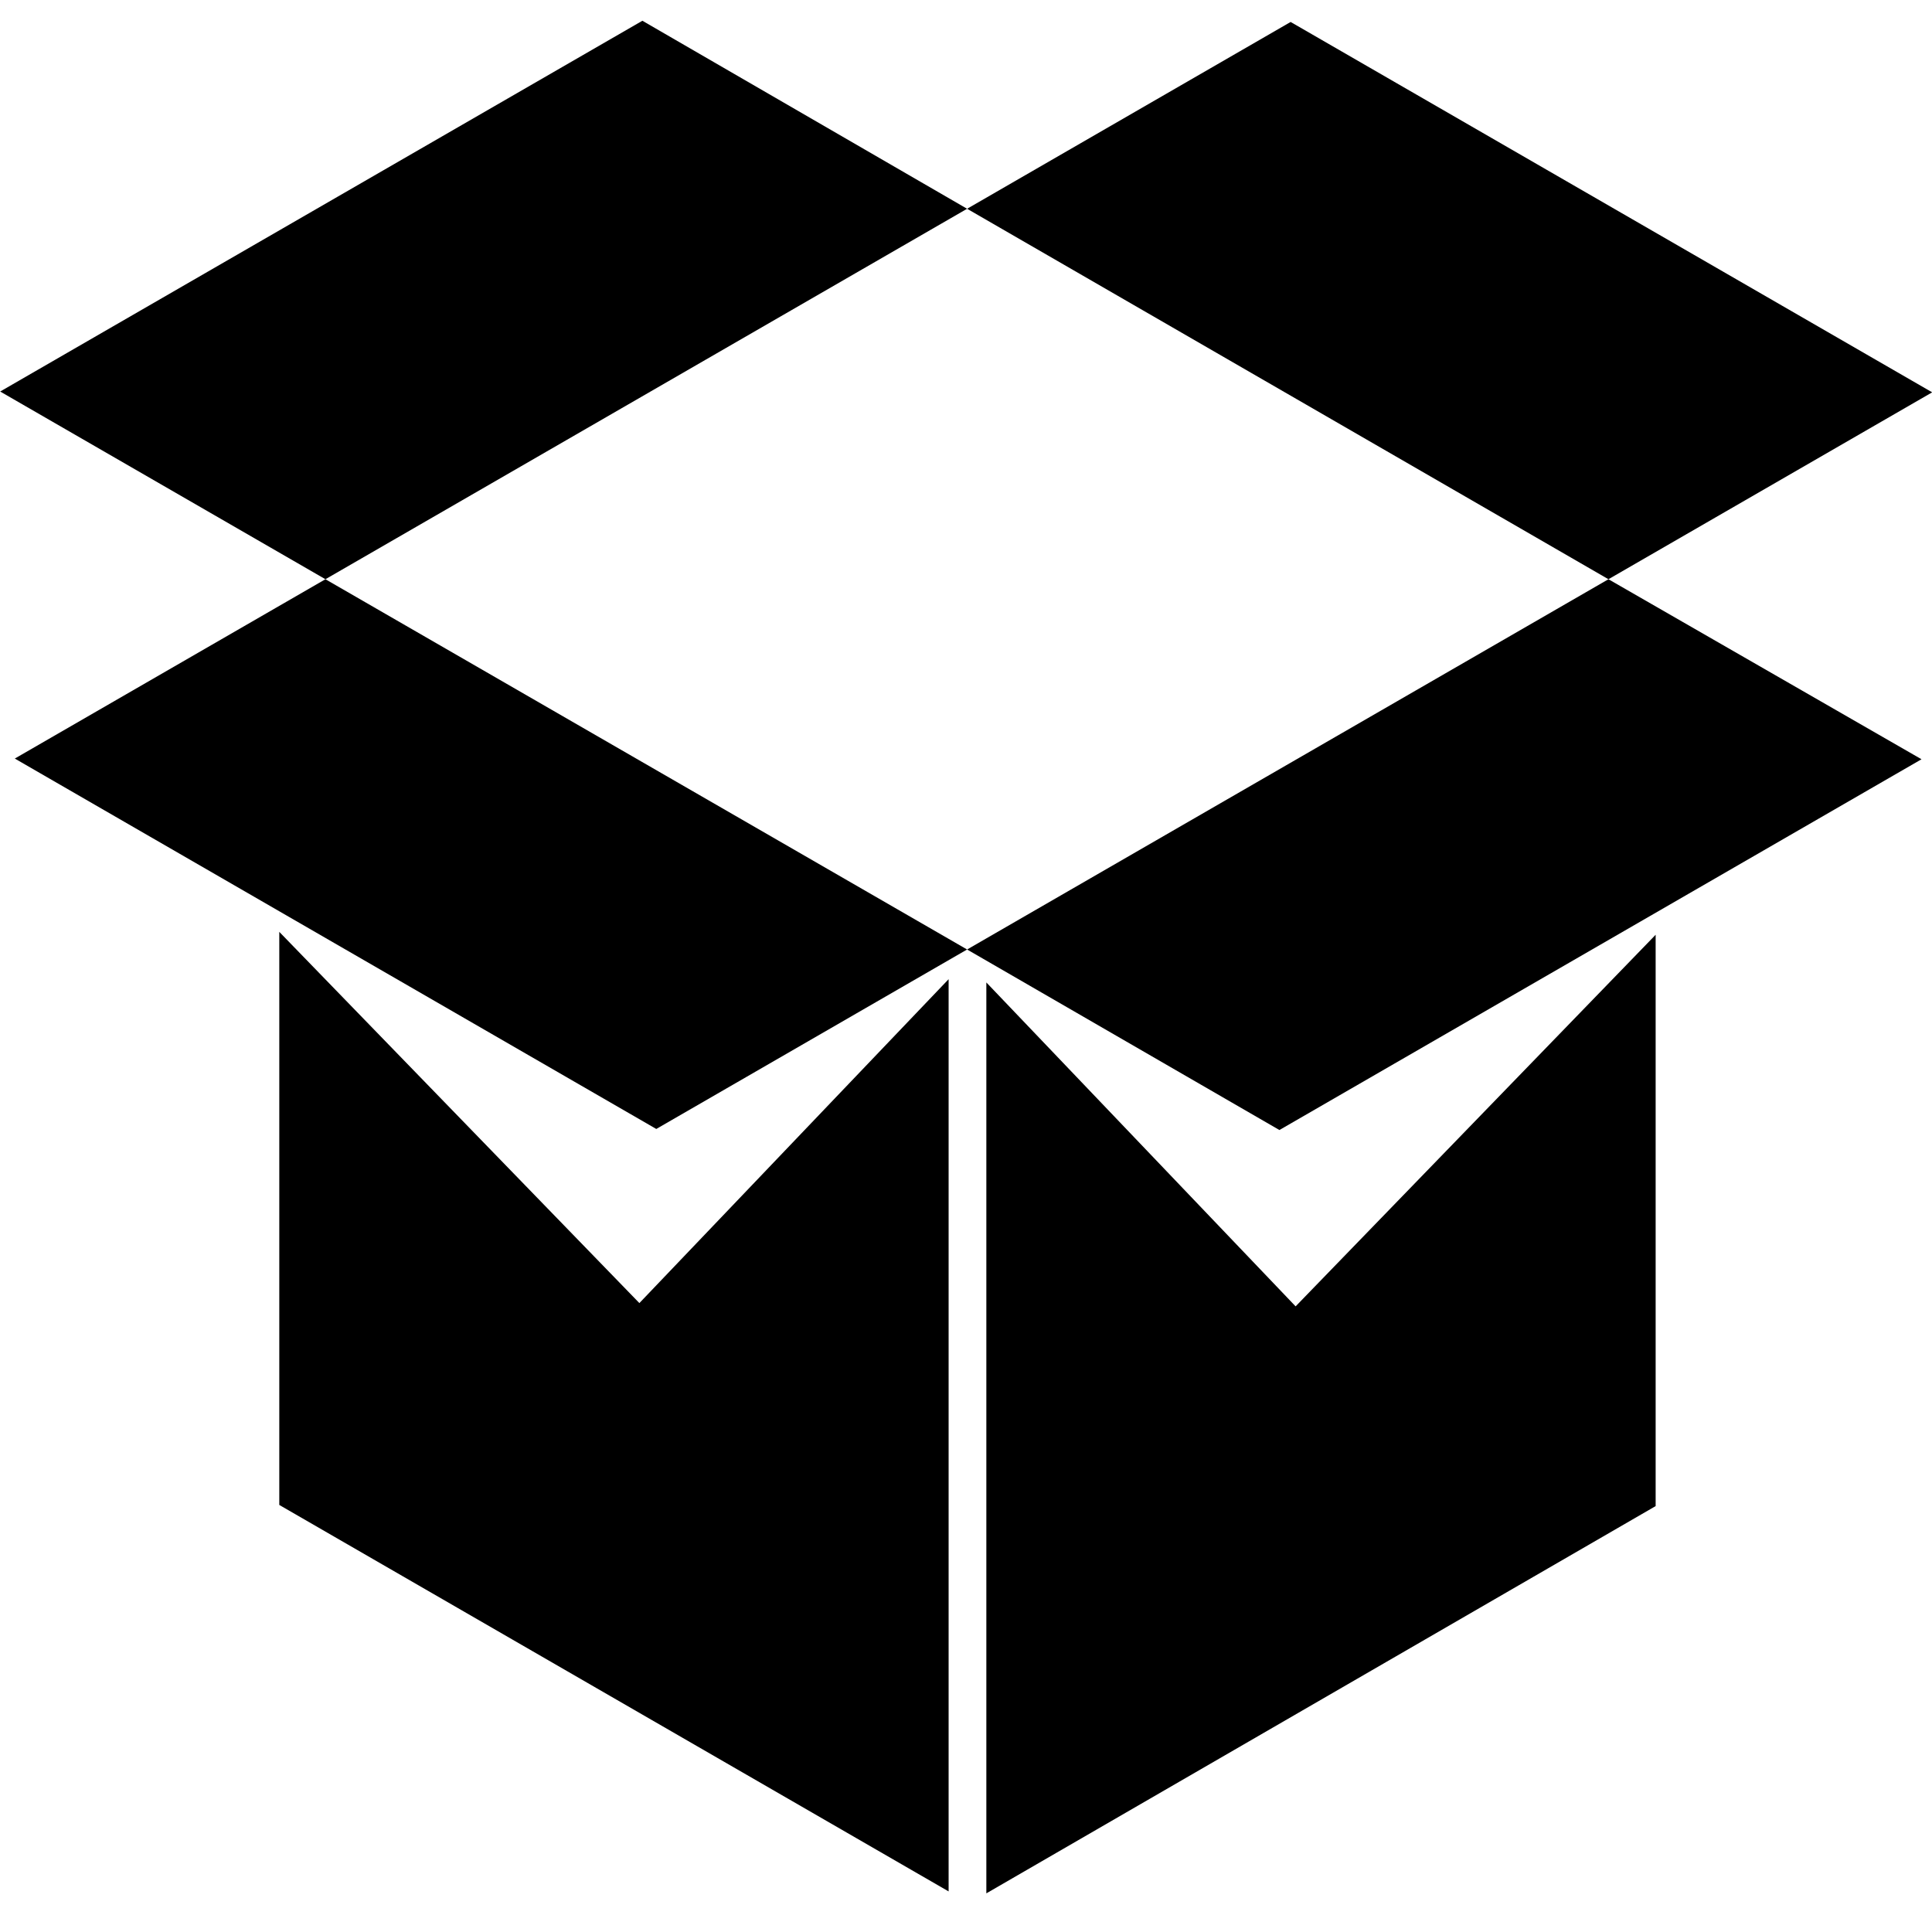 <svg xmlns="http://www.w3.org/2000/svg" xmlns:xlink="http://www.w3.org/1999/xlink" version="1.1" x="0px" y="0px" viewBox="0 0 100 100"  xml:space="preserve"><polygon points="14.456,48.233 14.456,77.896 49.1,97.899 49.1,50.683 33.094,67.447 "></polygon><polygon points="85.696,48.383 85.696,77.955 51.053,98 51.053,50.851 67.061,67.617 "></polygon><polygon points="50.057,10.806 33.25,1.074 0.009,20.265 16.844,29.981 "></polygon><polygon points="66.803,1.137 50.057,10.806 83.253,29.981 100.009,20.307 "></polygon><polygon points="50.057,49.146 33.969,58.435 0.766,39.263 16.844,29.981 "></polygon><polygon points="50.057,49.146 66.222,58.49 99.457,39.299 83.253,29.981 "></polygon></svg>